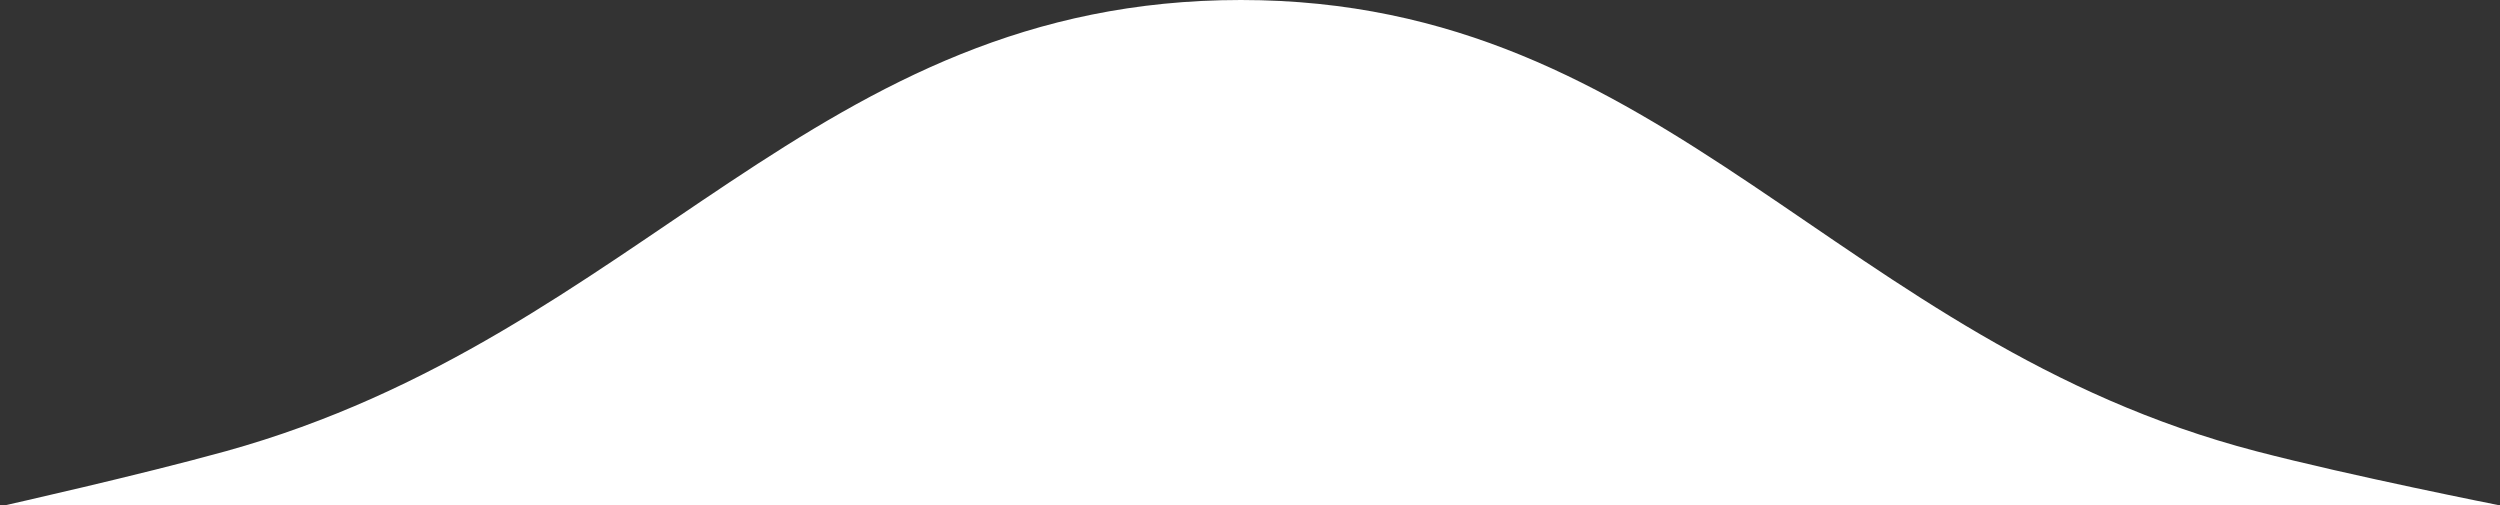 <svg xmlns="http://www.w3.org/2000/svg" width="277" height="56" viewBox="0 0 277 56" fill="none">
  <rect x="0" y="0" width="277" height="56" fill="#333333" stroke="none"/>
  <path d="M25 50C71.331 37.159 90.109 0 137.5 0C184.891 0 203.479 37.866 250 50C260.452 52.726 277 56 277 56H0.5C0.5 56 15.507 52.631 25 50Z" fill="white"/>
</svg>